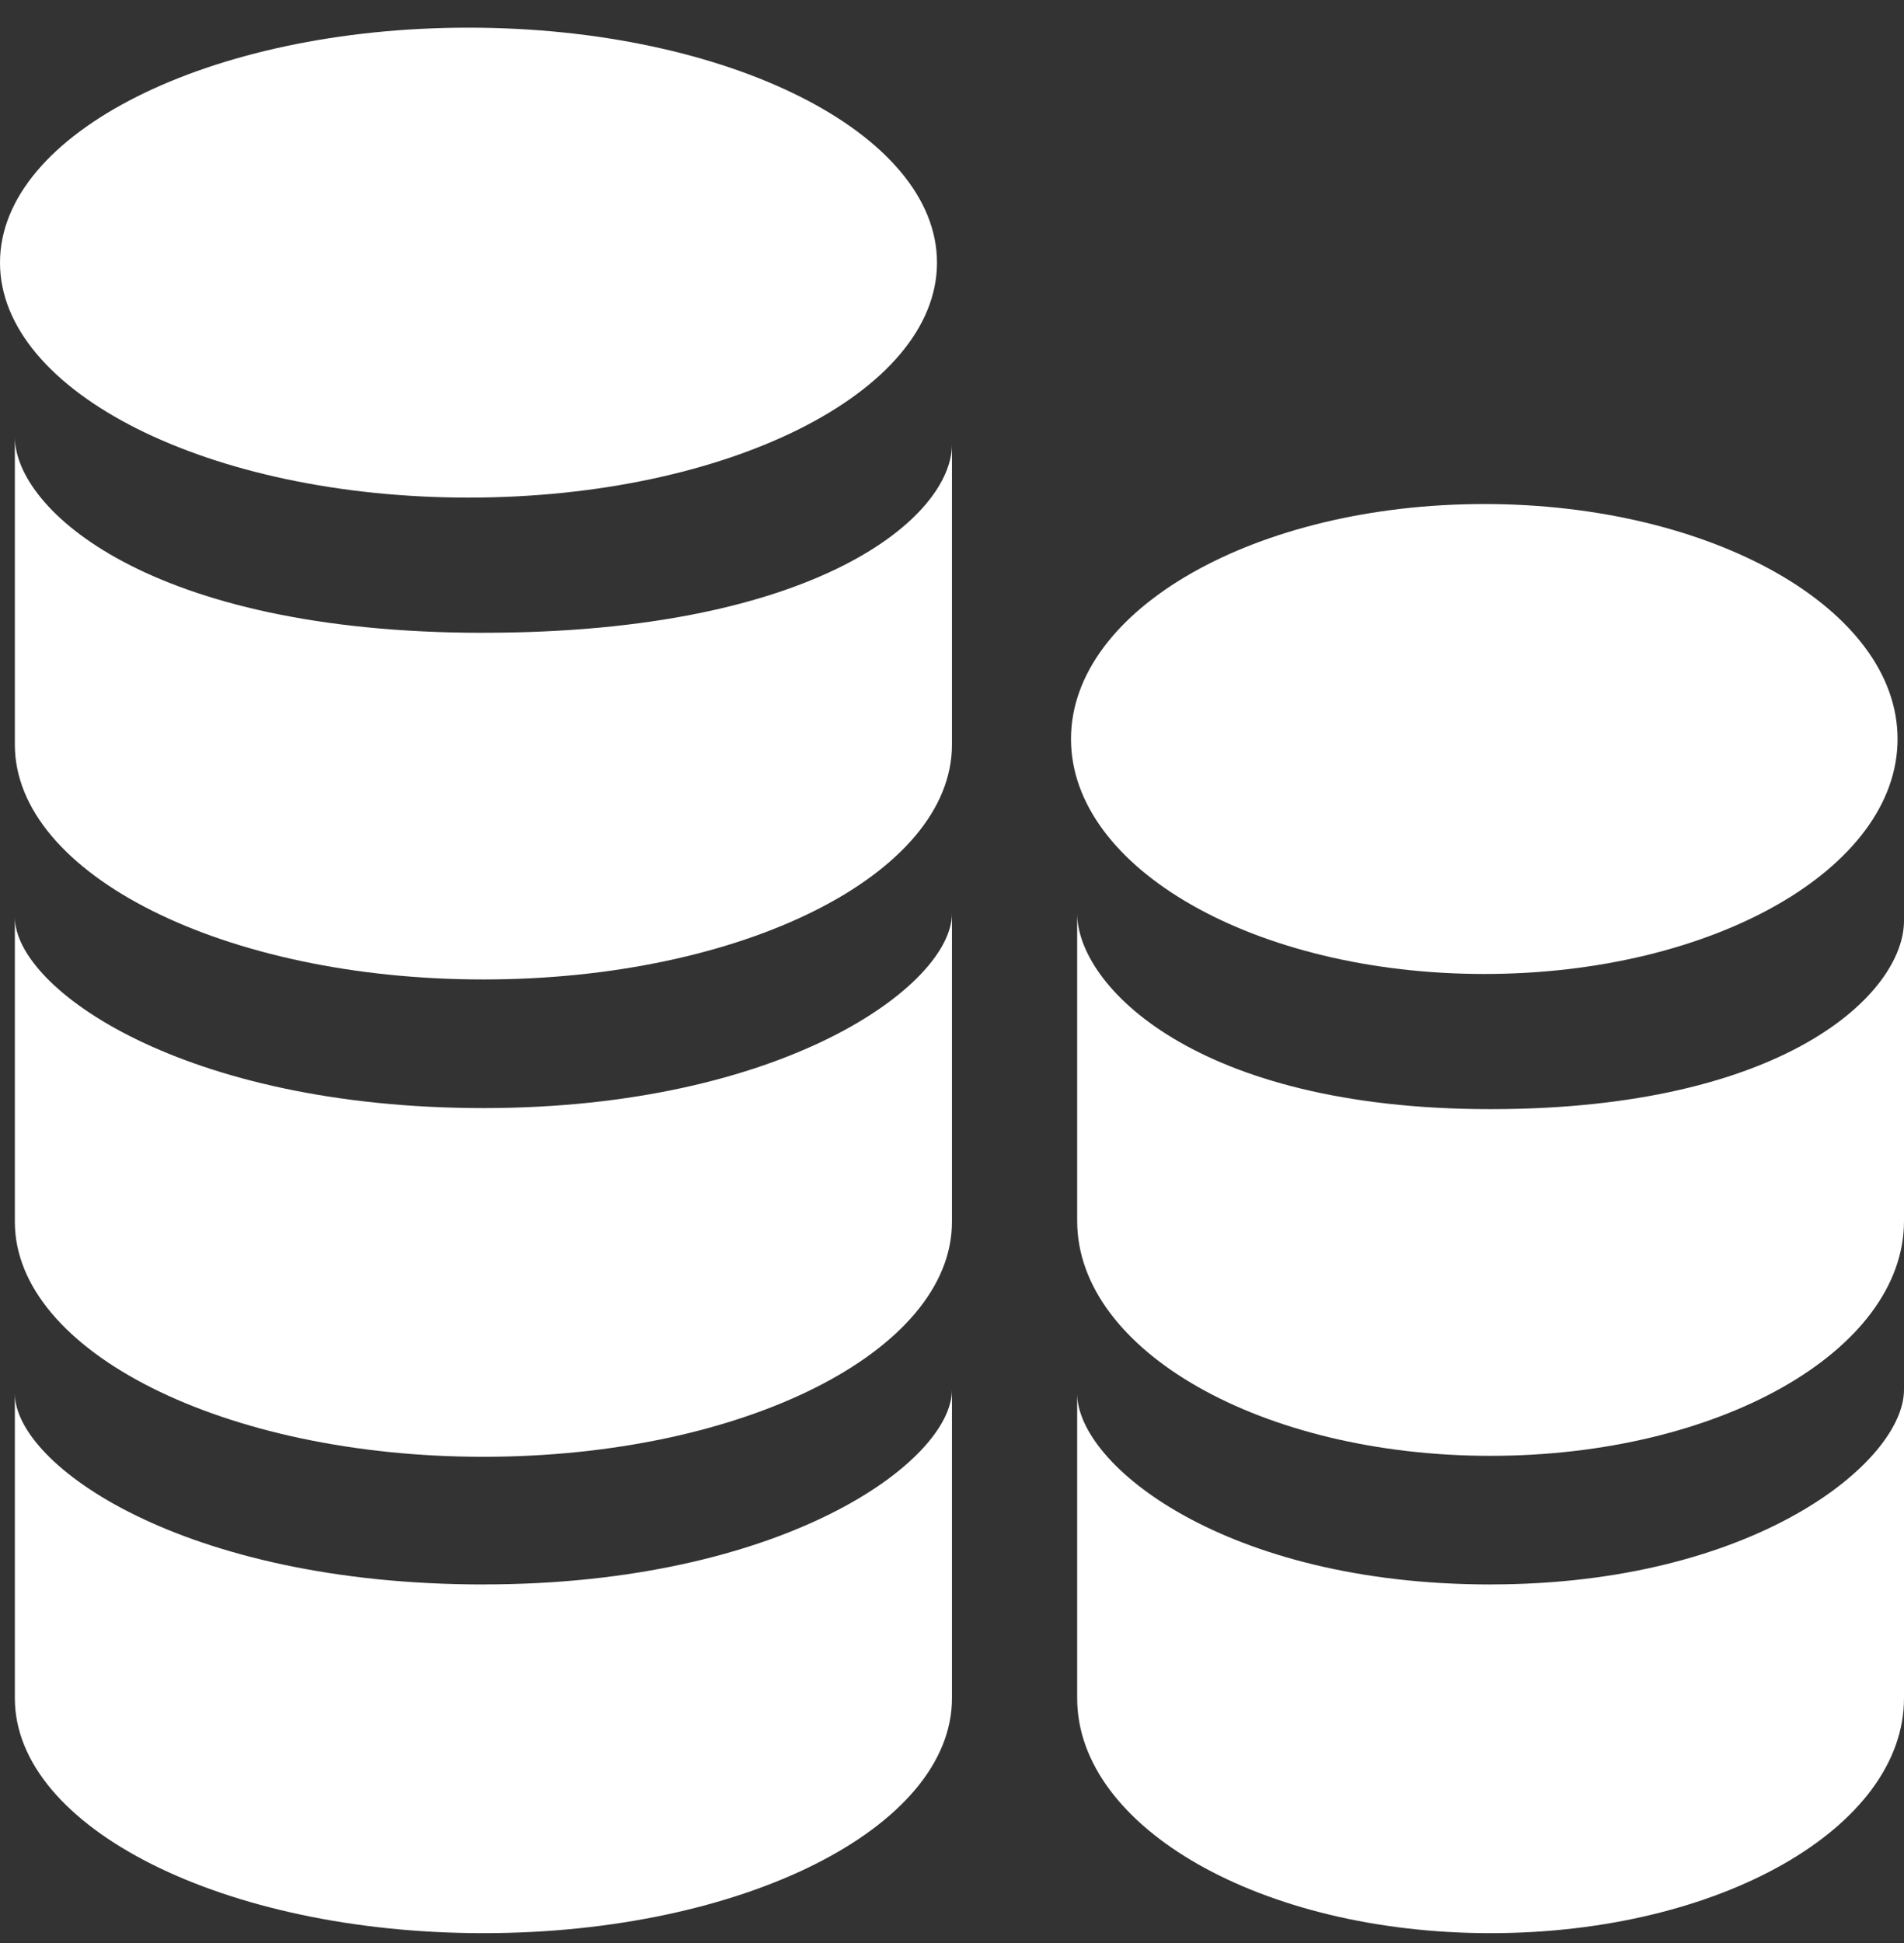 <svg width="50" height="51" fill="none" xmlns="http://www.w3.org/2000/svg"><rect width="100%" height="100%" fill="#333333" stroke="none"/><path d="M38.978 25.565c5.994 0 10.853-2.761 10.853-6.167 0-3.407-4.859-6.168-10.853-6.168s-10.853 2.761-10.853 6.168c0 3.406 4.86 6.167 10.853 6.167z" fill="#fff"/><path fill-rule="evenodd" clip-rule="evenodd" d="M39.14 29.113c-7.762 0-10.853-3.254-10.853-5.139v8.074c0 3.408 4.86 6.165 10.853 6.165 6 0 10.86-2.757 10.86-6.165v-7.88c0 1.888-3.094 4.945-10.86 4.945z" fill="#fff"/><path fill-rule="evenodd" clip-rule="evenodd" d="M39.14 41.589c-6.944 0-10.853-3.13-10.853-5.014v8c0 3.406 4.86 6.167 10.853 6.167 6 0 10.86-2.76 10.86-6.168v-8.096c0 1.885-3.913 5.11-10.86 5.11z" fill="#fff"/><path d="M12.303 13.061c6.795 0 12.303-2.761 12.303-6.167 0-3.406-5.508-6.168-12.303-6.168C5.508.726 0 3.488 0 6.894s5.508 6.167 12.303 6.167z" fill="#fff"/><path fill-rule="evenodd" clip-rule="evenodd" d="M12.694 16.61C3.897 16.61.39 13.354.39 11.47v8.075c0 3.407 5.51 6.164 12.303 6.164 6.8 0 12.306-2.757 12.306-6.164v-7.88c0 1.887-3.51 4.944-12.306 4.944z" fill="#fff"/><path fill-rule="evenodd" clip-rule="evenodd" d="M12.694 29.085C4.822 29.085.39 25.956.39 24.071v8c0 3.407 5.51 6.167 12.303 6.167 6.8 0 12.306-2.76 12.306-6.168v-8.096c0 1.885-4.437 5.111-12.306 5.111z" fill="#fff"/><path fill-rule="evenodd" clip-rule="evenodd" d="M12.694 41.589C4.822 41.589.39 38.459.39 36.575v8c0 3.406 5.51 6.167 12.303 6.167 6.8 0 12.306-2.76 12.306-6.168v-8.096c0 1.885-4.437 5.11-12.306 5.11z" fill="#fff"/></svg>